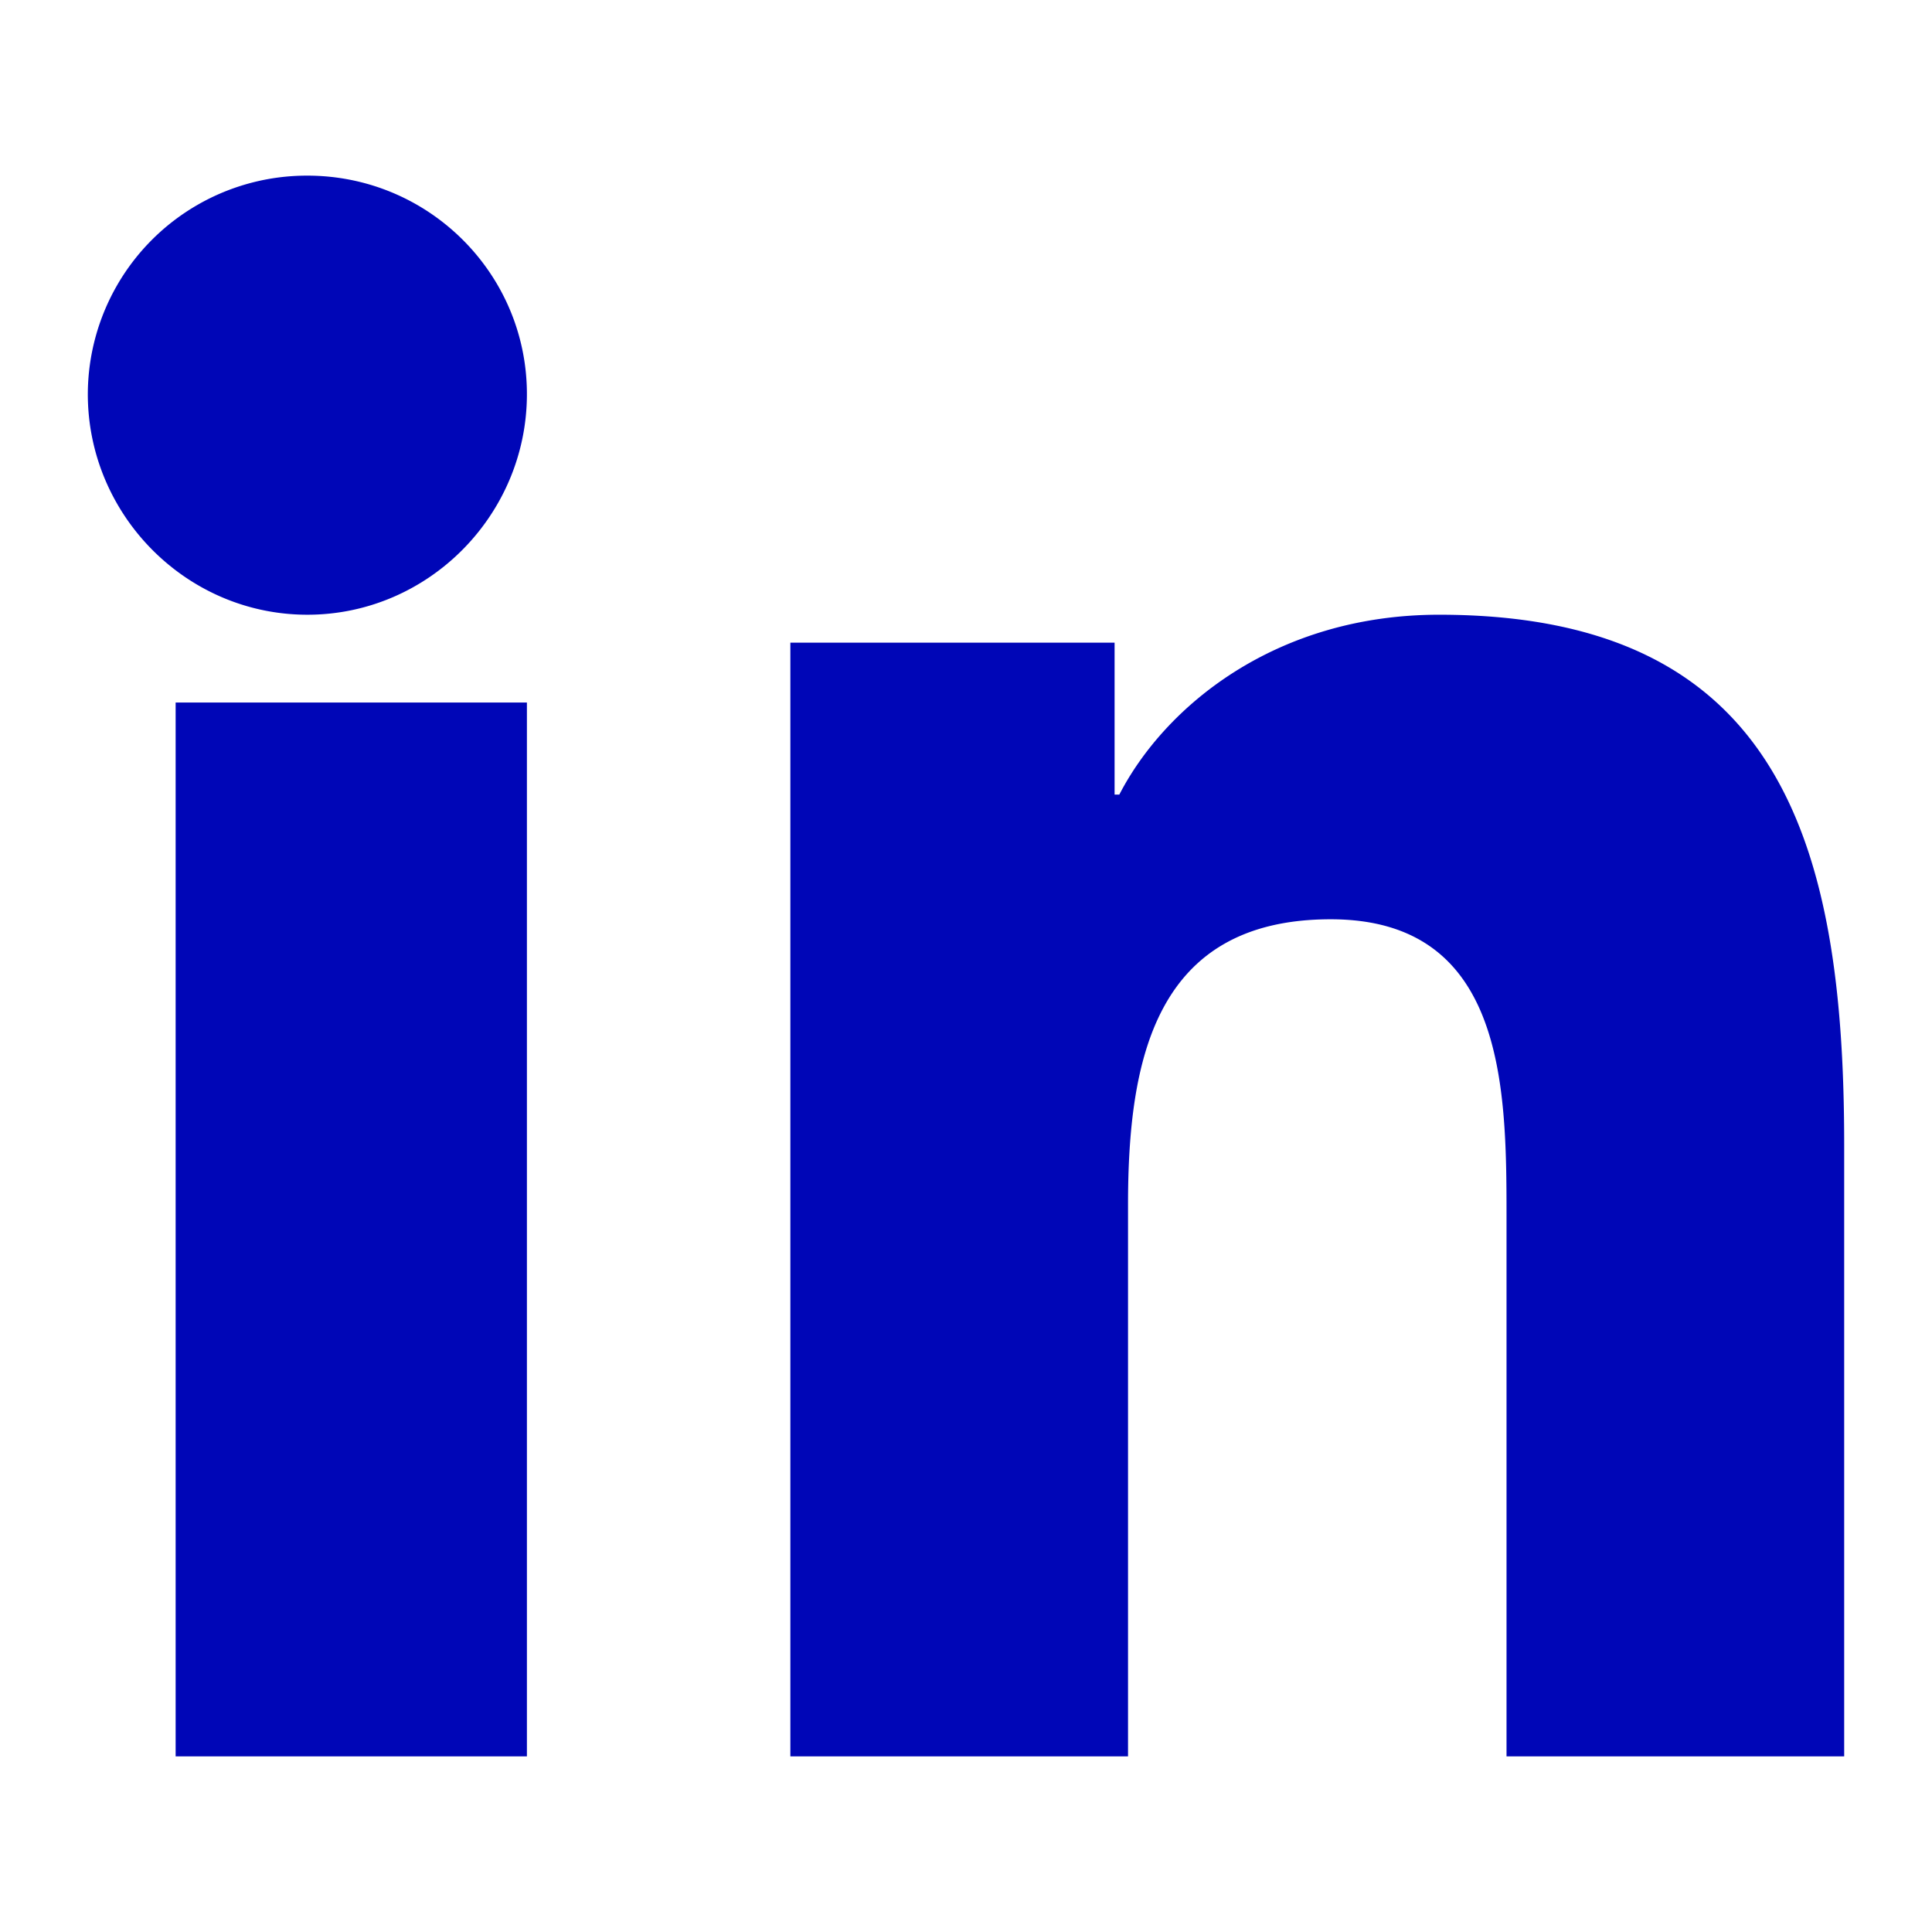 <svg xmlns="http://www.w3.org/2000/svg" width="22" height="22" viewBox="0 0 22 22">
    <path fill="#0006B7" fill-rule="evenodd" d="M6 20H2V8h4v12zM3.5 7C2.12 7 1 5.862 1 4.488A2.494 2.494 0 0 1 3.5 2C4.88 2 6 3.114 6 4.488 6 5.862 4.88 7 3.5 7zm17.496 13h-3.841v-6.174c0-1.47-.03-3.358-2.002-3.358-2.001 0-2.308 1.599-2.308 3.252V20H9V7.318h3.692v1.73h.054C13.26 8.052 14.516 7 16.388 7 20.284 7 21 9.625 21 13.034V20h-.004z"/>
</svg>
